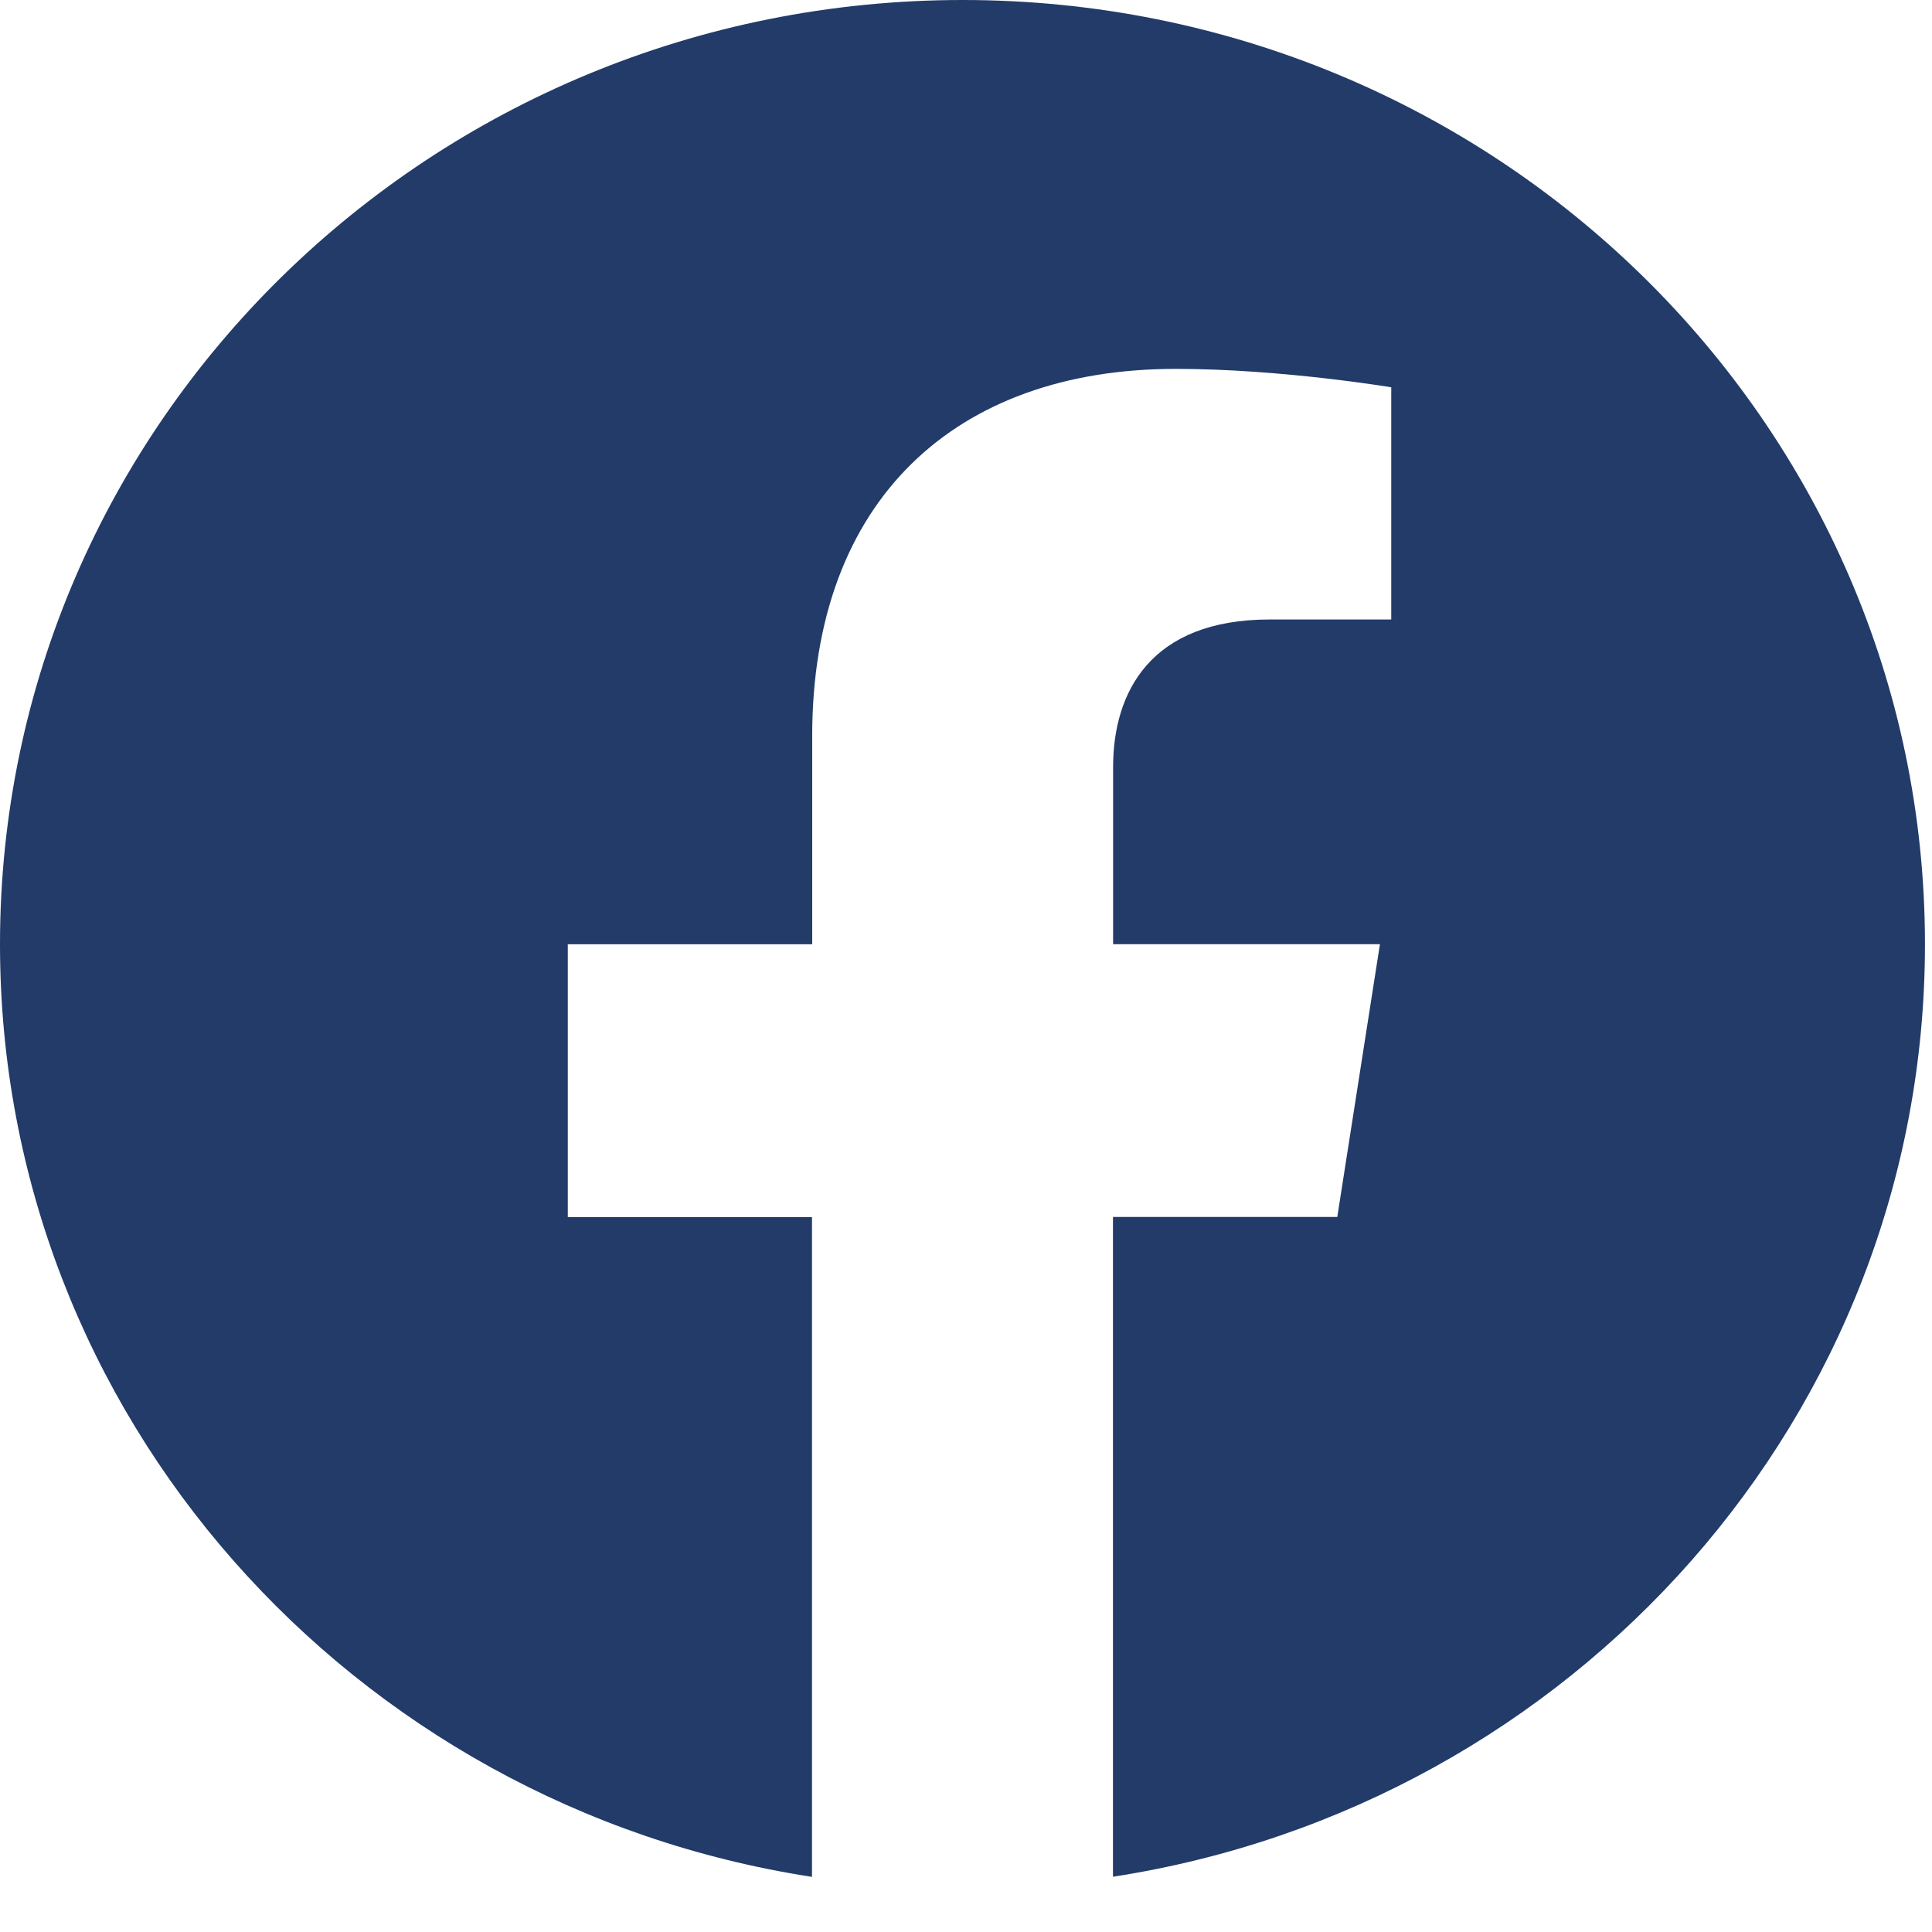 <svg width="28" height="28" viewBox="0 0 28 28" fill="none" xmlns="http://www.w3.org/2000/svg">
<path d="M27.898 13.684C27.898 6.126 21.653 0 13.951 0C6.245 0.002 0 6.126 0 13.685C0 20.514 5.101 26.174 11.768 27.201V17.639H8.229V13.685H11.771V10.668C11.771 7.24 13.855 5.346 17.04 5.346C18.567 5.346 20.163 5.613 20.163 5.613V8.978H18.403C16.672 8.978 16.132 10.034 16.132 11.117V13.684H19.999L19.381 17.637H16.13V27.199C22.797 26.172 27.898 20.512 27.898 13.684Z" fill="#223B69"/>
</svg>
